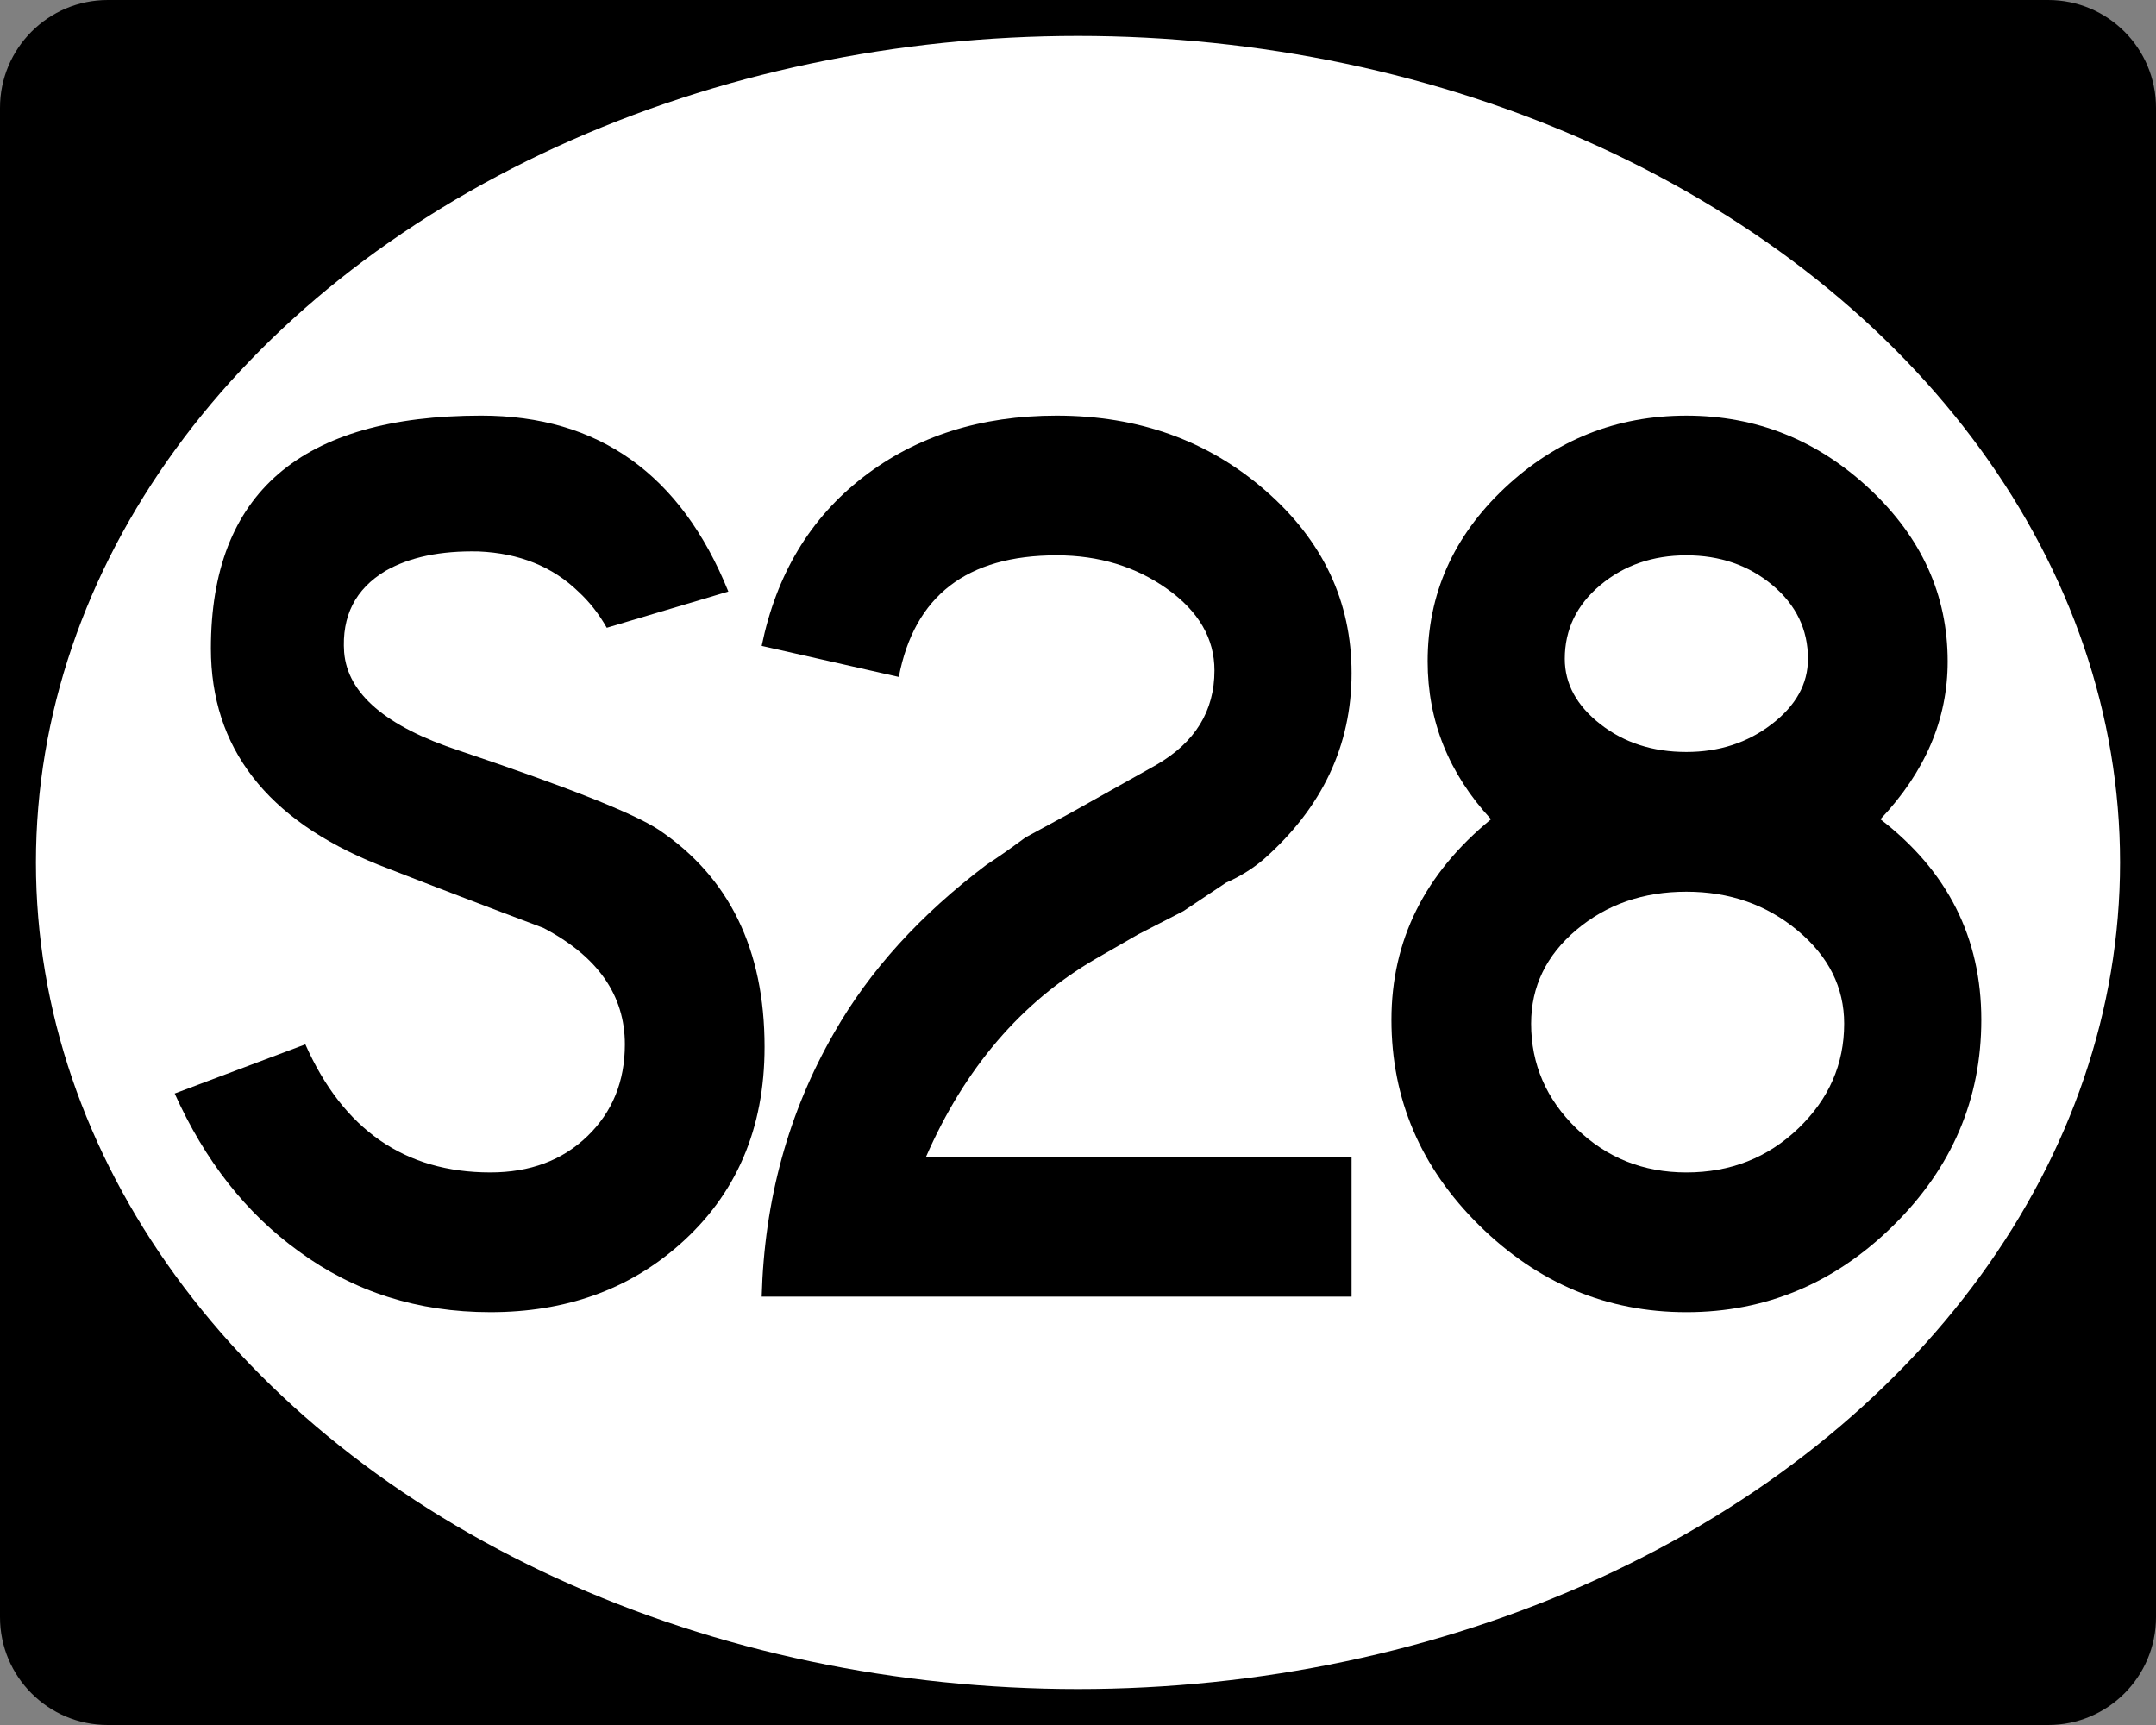 <?xml version="1.0" encoding="utf-8"?>
<!-- Generator: Adobe Illustrator 12.0.0, SVG Export Plug-In . SVG Version: 6.00 Build 51448)  -->
<!DOCTYPE svg PUBLIC "-//W3C//DTD SVG 1.1//EN" "http://www.w3.org/Graphics/SVG/1.1/DTD/svg11.dtd">
<svg  version="1.1" id="Layer_1" xmlns="http://www.w3.org/2000/svg" xmlns:xlink="http://www.w3.org/1999/xlink" width="240" height="192" viewBox="0 0 240 192"
	 overflow="visible" enable-background="new 0 0 240 192" xml:space="preserve">
<rect x="0" y="0" width="240" height="192" fill="#808080" stroke="none"/>
<g>
	<path d="M0,12C0,5.373,5.373,0,12,0h216c6.627,0,12,5.373,12,12v168c0,6.627-5.373,12-12,12H12
		c-6.627,0-12-5.373-12-12V12L0,12z"/>
	<path d="M120,96"/>
</g>
<g>
	<ellipse fill="#FFFFFF" cx="120" cy="96" rx="116" ry="92"/>
	<path fill="#FFFFFF" d="M120,96"/>
</g>
<g>
	<path fill-rule="evenodd" clip-rule="evenodd" d="M85.11,116.531c0,9.12-3.168,16.464-9.504,22.032
		c-5.664,4.992-12.672,7.487-21.024,7.487c-8.064,0-15.168-2.256-21.312-6.768
		c-5.856-4.224-10.464-10.08-13.824-17.568l14.544-5.472
		c4.224,9.504,11.088,14.256,20.592,14.256c4.416,0,8.016-1.344,10.8-4.032
		c2.784-2.688,4.176-6.096,4.176-10.224c0-5.472-3.024-9.792-9.072-12.96
		c-6.144-2.304-12.288-4.656-18.432-7.056c-12.384-4.992-18.576-13.008-18.576-24.048
		c0-17.28,10.032-25.92,30.096-25.92c13.056,0,22.224,6.528,27.504,19.584
		L67.542,69.875c-0.864-1.536-1.92-2.88-3.168-4.032
		c-2.88-2.784-6.576-4.272-11.088-4.464c-4.224-0.096-7.68,0.624-10.368,2.16
		c-3.36,2.017-4.896,5.04-4.608,9.072c0.384,4.608,4.656,8.256,12.816,10.944
		c12,4.031,19.392,6.959,22.176,8.784C81.174,97.619,85.11,105.684,85.11,116.531z"/>
	<path fill-rule="evenodd" clip-rule="evenodd" d="M150.454,144.323H84.79
		c0.288-10.752,2.976-20.544,8.064-29.376c3.936-6.912,9.6-13.152,16.992-18.72
		c1.056-0.672,2.496-1.68,4.32-3.024l5.04-2.736l9.504-5.328
		c4.32-2.496,6.48-6,6.48-10.513c0-3.552-1.752-6.576-5.257-9.071
		c-3.504-2.496-7.607-3.744-12.312-3.744c-9.984,0-15.84,4.512-17.568,13.536
		l-15.264-3.456c1.632-7.968,5.4-14.232,11.304-18.792
		c5.904-4.561,13.08-6.84,21.528-6.84c9.12,0,16.872,2.784,23.256,8.352
		c6.384,5.568,9.576,12.336,9.576,20.304c0,8.064-3.264,14.977-9.792,20.736
		c-1.248,1.056-2.64,1.92-4.176,2.592l-4.752,3.168l-5.04,2.593l-4.752,2.735
		c-8.256,4.8-14.544,12.144-18.864,22.032h47.376V144.323z"/>
	<path fill-rule="evenodd" clip-rule="evenodd" d="M220.554,113.508c0,8.832-3.265,16.464-9.792,22.896
		c-6.528,6.433-14.208,9.647-23.04,9.647s-16.513-3.215-23.04-9.647
		c-6.528-6.432-9.792-14.063-9.792-22.896s3.696-16.272,11.088-22.32
		c-4.704-5.088-7.056-10.944-7.056-17.568c0-7.488,2.855-13.92,8.567-19.296
		s12.456-8.064,20.232-8.064s14.567,2.712,20.376,8.136
		c5.808,5.424,8.712,11.832,8.712,19.224c0,6.432-2.496,12.288-7.488,17.568
		C216.81,96.947,220.554,104.388,220.554,113.508z M201.258,73.331
		c0-3.264-1.32-6-3.96-8.208s-5.832-3.312-9.576-3.312s-6.937,1.104-9.576,3.312
		s-3.96,4.944-3.96,8.208c0,2.784,1.32,5.208,3.96,7.272
		c2.64,2.064,5.832,3.096,9.576,3.096c3.647,0,6.815-1.032,9.504-3.096
		C199.914,78.539,201.258,76.115,201.258,73.331z M205.289,113.939
		c0-4.032-1.728-7.488-5.184-10.368s-7.584-4.319-12.384-4.319
		s-8.88,1.415-12.24,4.247s-5.04,6.312-5.04,10.44
		c0,4.512,1.68,8.4,5.04,11.664s7.44,4.896,12.24,4.896
		c4.896,0,9.048-1.632,12.456-4.896S205.289,118.451,205.289,113.939z"/>
</g>
</svg>
